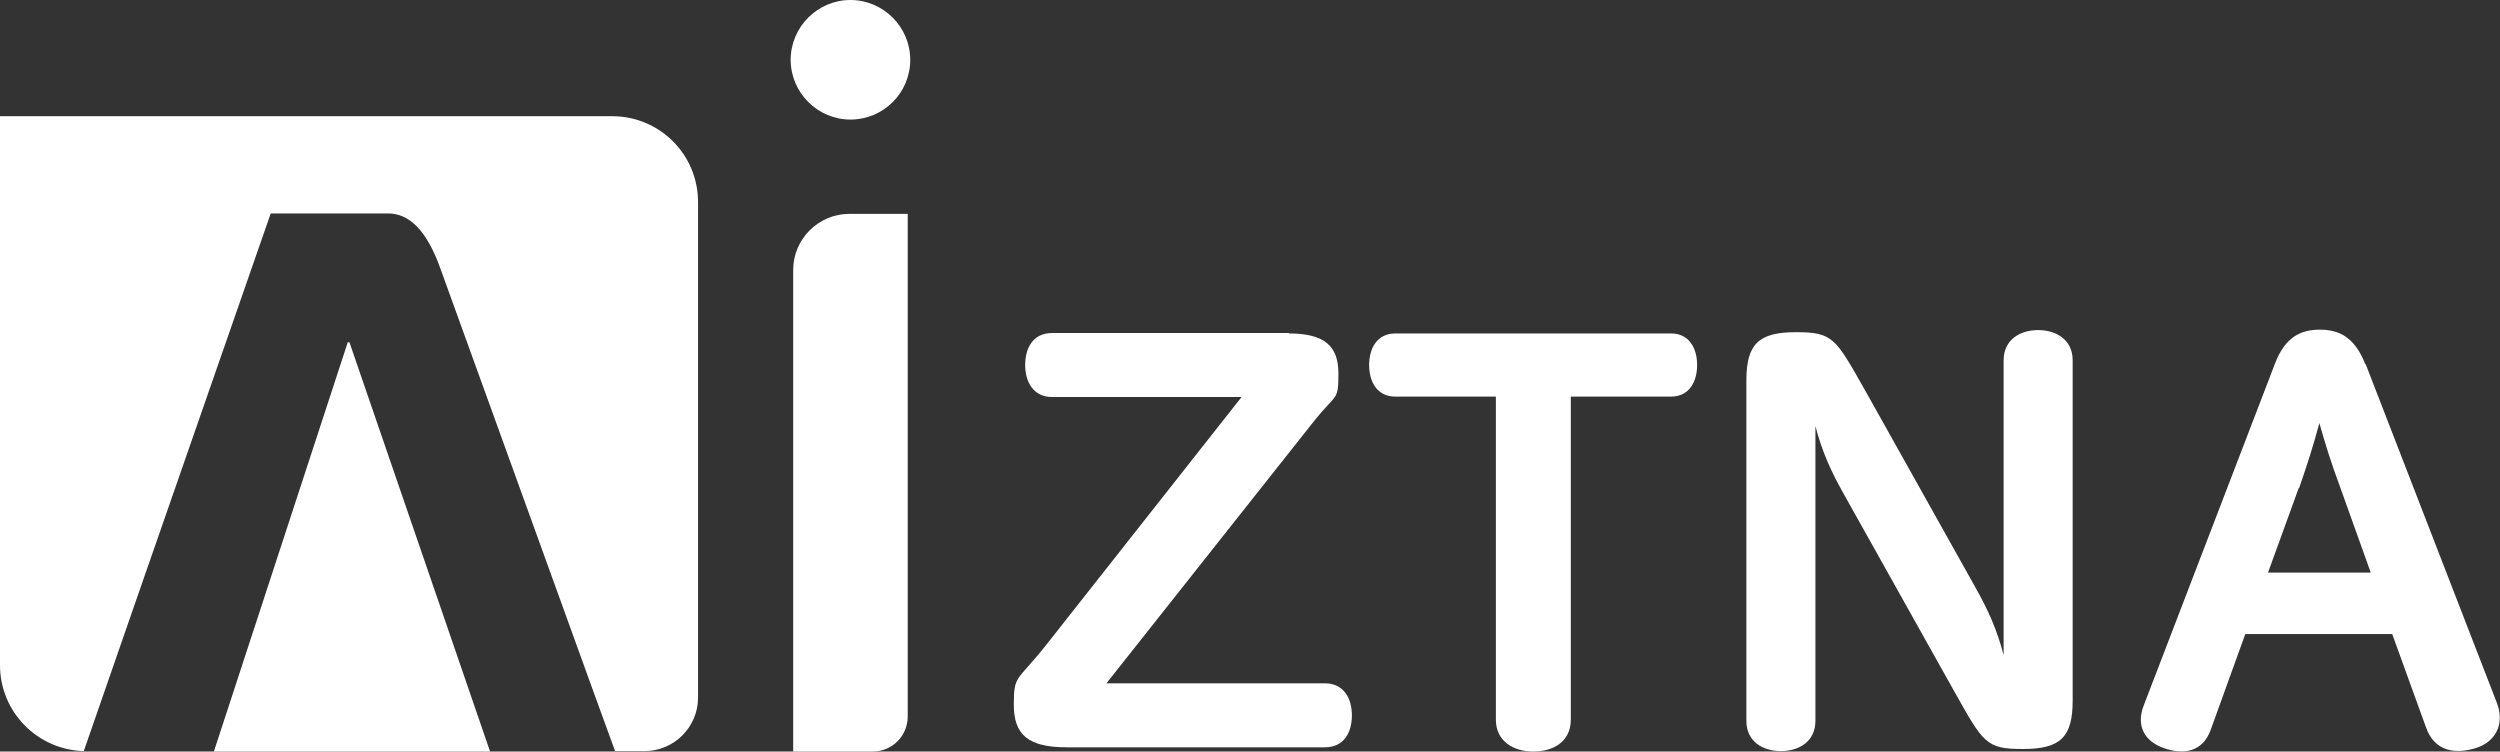 <?xml version="1.0" encoding="UTF-8"?>
<svg id="_레이어_1" data-name="레이어_1" xmlns="http://www.w3.org/2000/svg" width="593.8" height="178.5" version="1.1" viewBox="0 0 593.8 178.5">
  <rect x="0" y="0" width="593.8" height="178.5" fill="#333333" stroke="none"/>
  <!-- Generator: Adobe Illustrator 29.0.0, SVG Export Plug-In . SVG Version: 2.1.0 Build 186)  -->
  <defs>
    <style>
      .st0 {
        fill: #fff;
      }
    </style>
  </defs>
  <g>
    <path class="st0" d="M188.4,178.5v-114.4c0-7.3,6-13.3,13.3-13.3h13.9v119.4c0,4.6-3.7,8.3-8.3,8.3h-18.9Z"/>
    <path class="st0" d="M216.2,14.2c0,7.9-6.4,14.2-14.2,14.2s-14.2-6.4-14.2-14.2,6.4-14.2,14.2-14.2,14.2,6.4,14.2,14.2"/>
    <path class="st0" d="M0,158c0,11.1,8.9,20.1,19.9,20.4l12.7-36.6,31.7-91.1h27.9c4.8,0,9,3.7,12.3,12.8l36.1,99.8,4.4,12.1,1.1,3h7c7,0,12.7-5.7,12.7-12.7V48c0-11.3-9.1-20.4-20.4-20.4H0v130.5Z"/>
    <path class="st0" d="M83,81.3h-.4l-31.8,97.2h65.6c-.2-.6-33.4-97.2-33.4-97.2Z"/>
  </g>
  <g>
    <path class="st0" d="M306.1,79.2c8.4,0,11.8,2.9,11.8,9.5s-.4,4.6-5.7,11.2l-49.4,62.4h51.9c4.4,0,6.4,3.5,6.4,7.6s-1.9,7.6-6.4,7.6h-61.3c-9.1,0-12.6-2.9-12.6-10.1s.7-5.4,7.6-14.1l46.5-59h-45c-4.4,0-6.4-3.5-6.4-7.6s1.9-7.6,6.4-7.6h56.2Z"/>
    <path class="st0" d="M396.9,79.2c4.3,0,6.2,3.5,6.2,7.5s-1.9,7.5-6.2,7.5h-23.8v76.7c0,5.3-4.2,7.6-8.9,7.6s-8.9-2.4-8.9-7.6v-76.7h-23.9c-4.3,0-6.2-3.5-6.2-7.5s1.9-7.5,6.2-7.5h65.5Z"/>
    <path class="st0" d="M492.3,85.6v80.8c0,8.7-2.9,11.5-11.8,11.5s-9.4-1.4-16.5-14l-26.2-46.8c-2.8-5-5-9.7-6.6-15.9v70c0,5-4,7.2-8.2,7.2s-8.2-2.2-8.2-7.2v-80.8c0-8.7,2.9-11.5,11.8-11.5s9.4,1.5,16.5,14l26.2,46.8c2.8,5,5,9.7,6.6,15.9v-70c0-5,4-7.2,8.2-7.2s8.2,2.2,8.2,7.2Z"/>
    <path class="st0" d="M561.9,86.5l31.1,80.3c2.1,5.3-.4,9.5-5,10.9-4.6,1.4-9.7,1-11.8-5l-8-22.1h-34.9l-8.2,22.7c-1.9,5.4-6.6,6-11.1,4.4-4.4-1.5-6.8-5.1-4.8-10.2l31.1-81c2.4-6.4,6.1-8.2,10.7-8.2s8.3,1.8,10.8,8.2ZM546,115.9l-7.3,20.1h24.4l-7.2-20.1c-2.4-6.5-3.6-10.5-5-15.4-1.5,5.5-2.6,9-4.8,15.4Z"/>
  </g>
</svg>